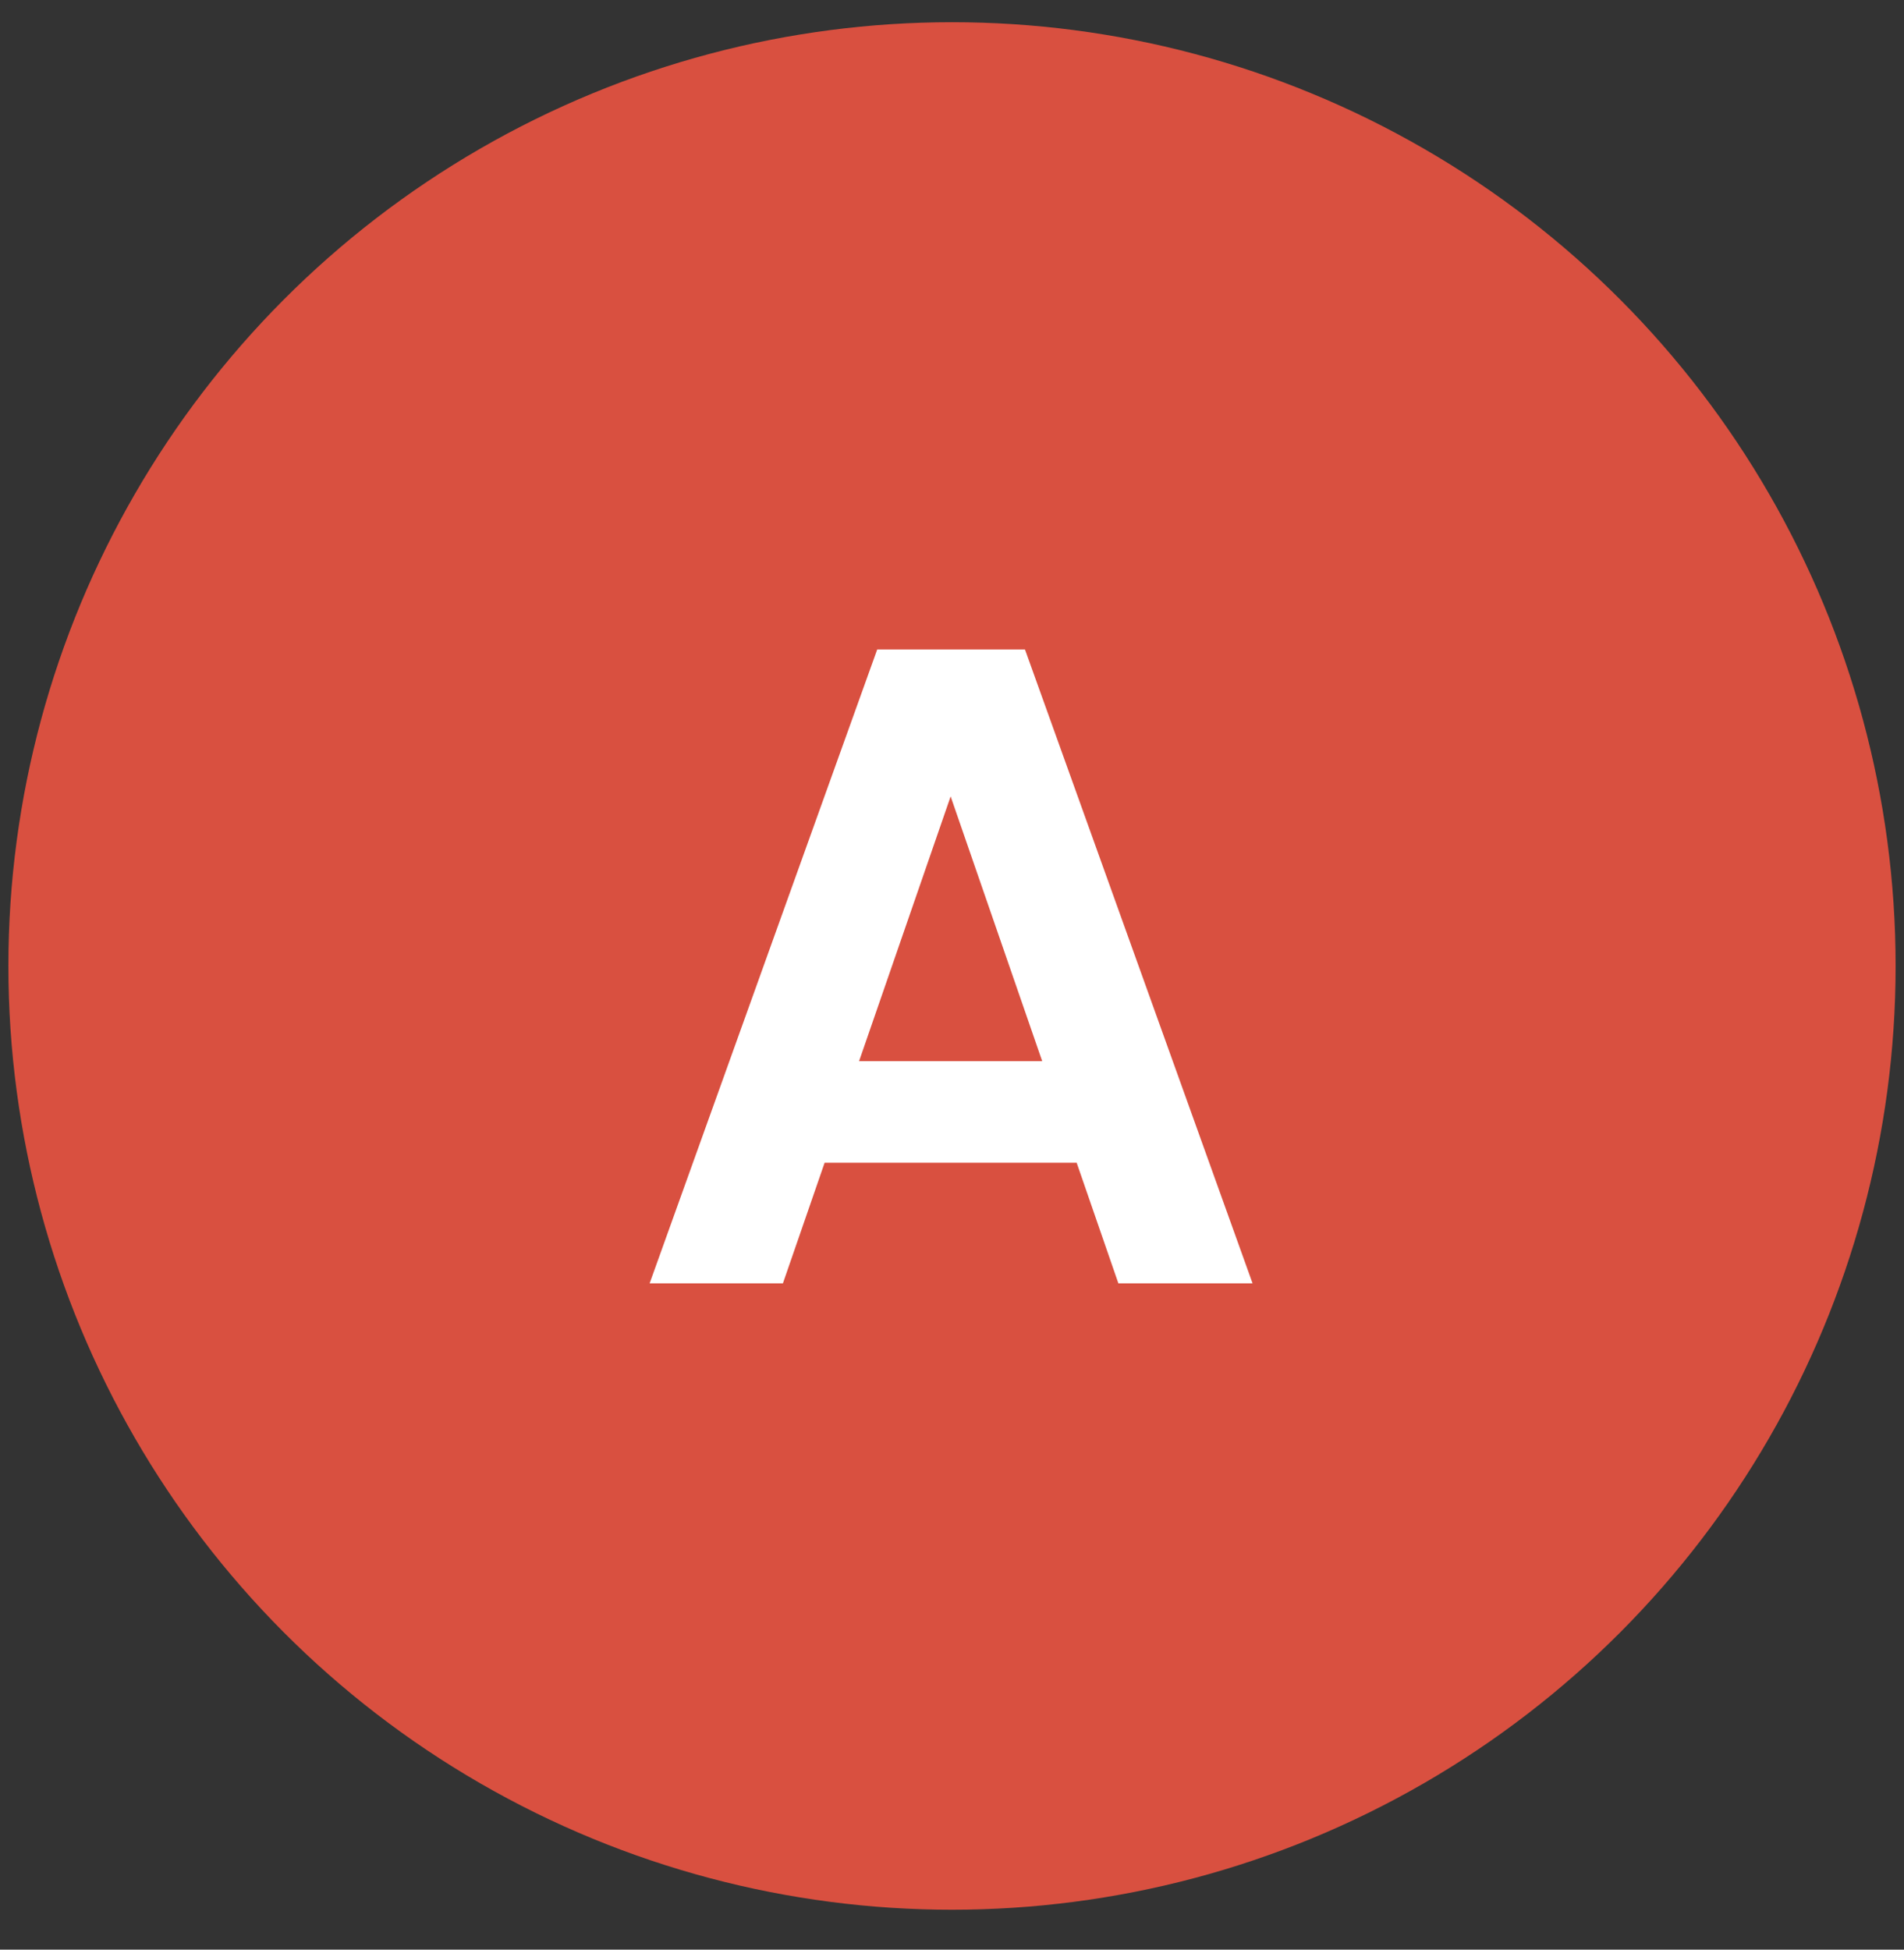<?xml version="1.0" encoding="UTF-8"?> <svg xmlns="http://www.w3.org/2000/svg" width="42" height="43" viewBox="0 0 42 43" fill="none"><rect x="0" y="0" width="42" height="43" fill="#333333" stroke="none"/><circle cx="21" cy="21.305" r="20.815" fill="#D95040"></circle><path d="M23.75 25.645H18.19L17.27 28.305H14.33L19.35 14.325H22.61L27.63 28.305H24.67L23.75 25.645ZM22.99 23.405L20.97 17.565L18.95 23.405H22.99Z" fill="white"></path></svg> 